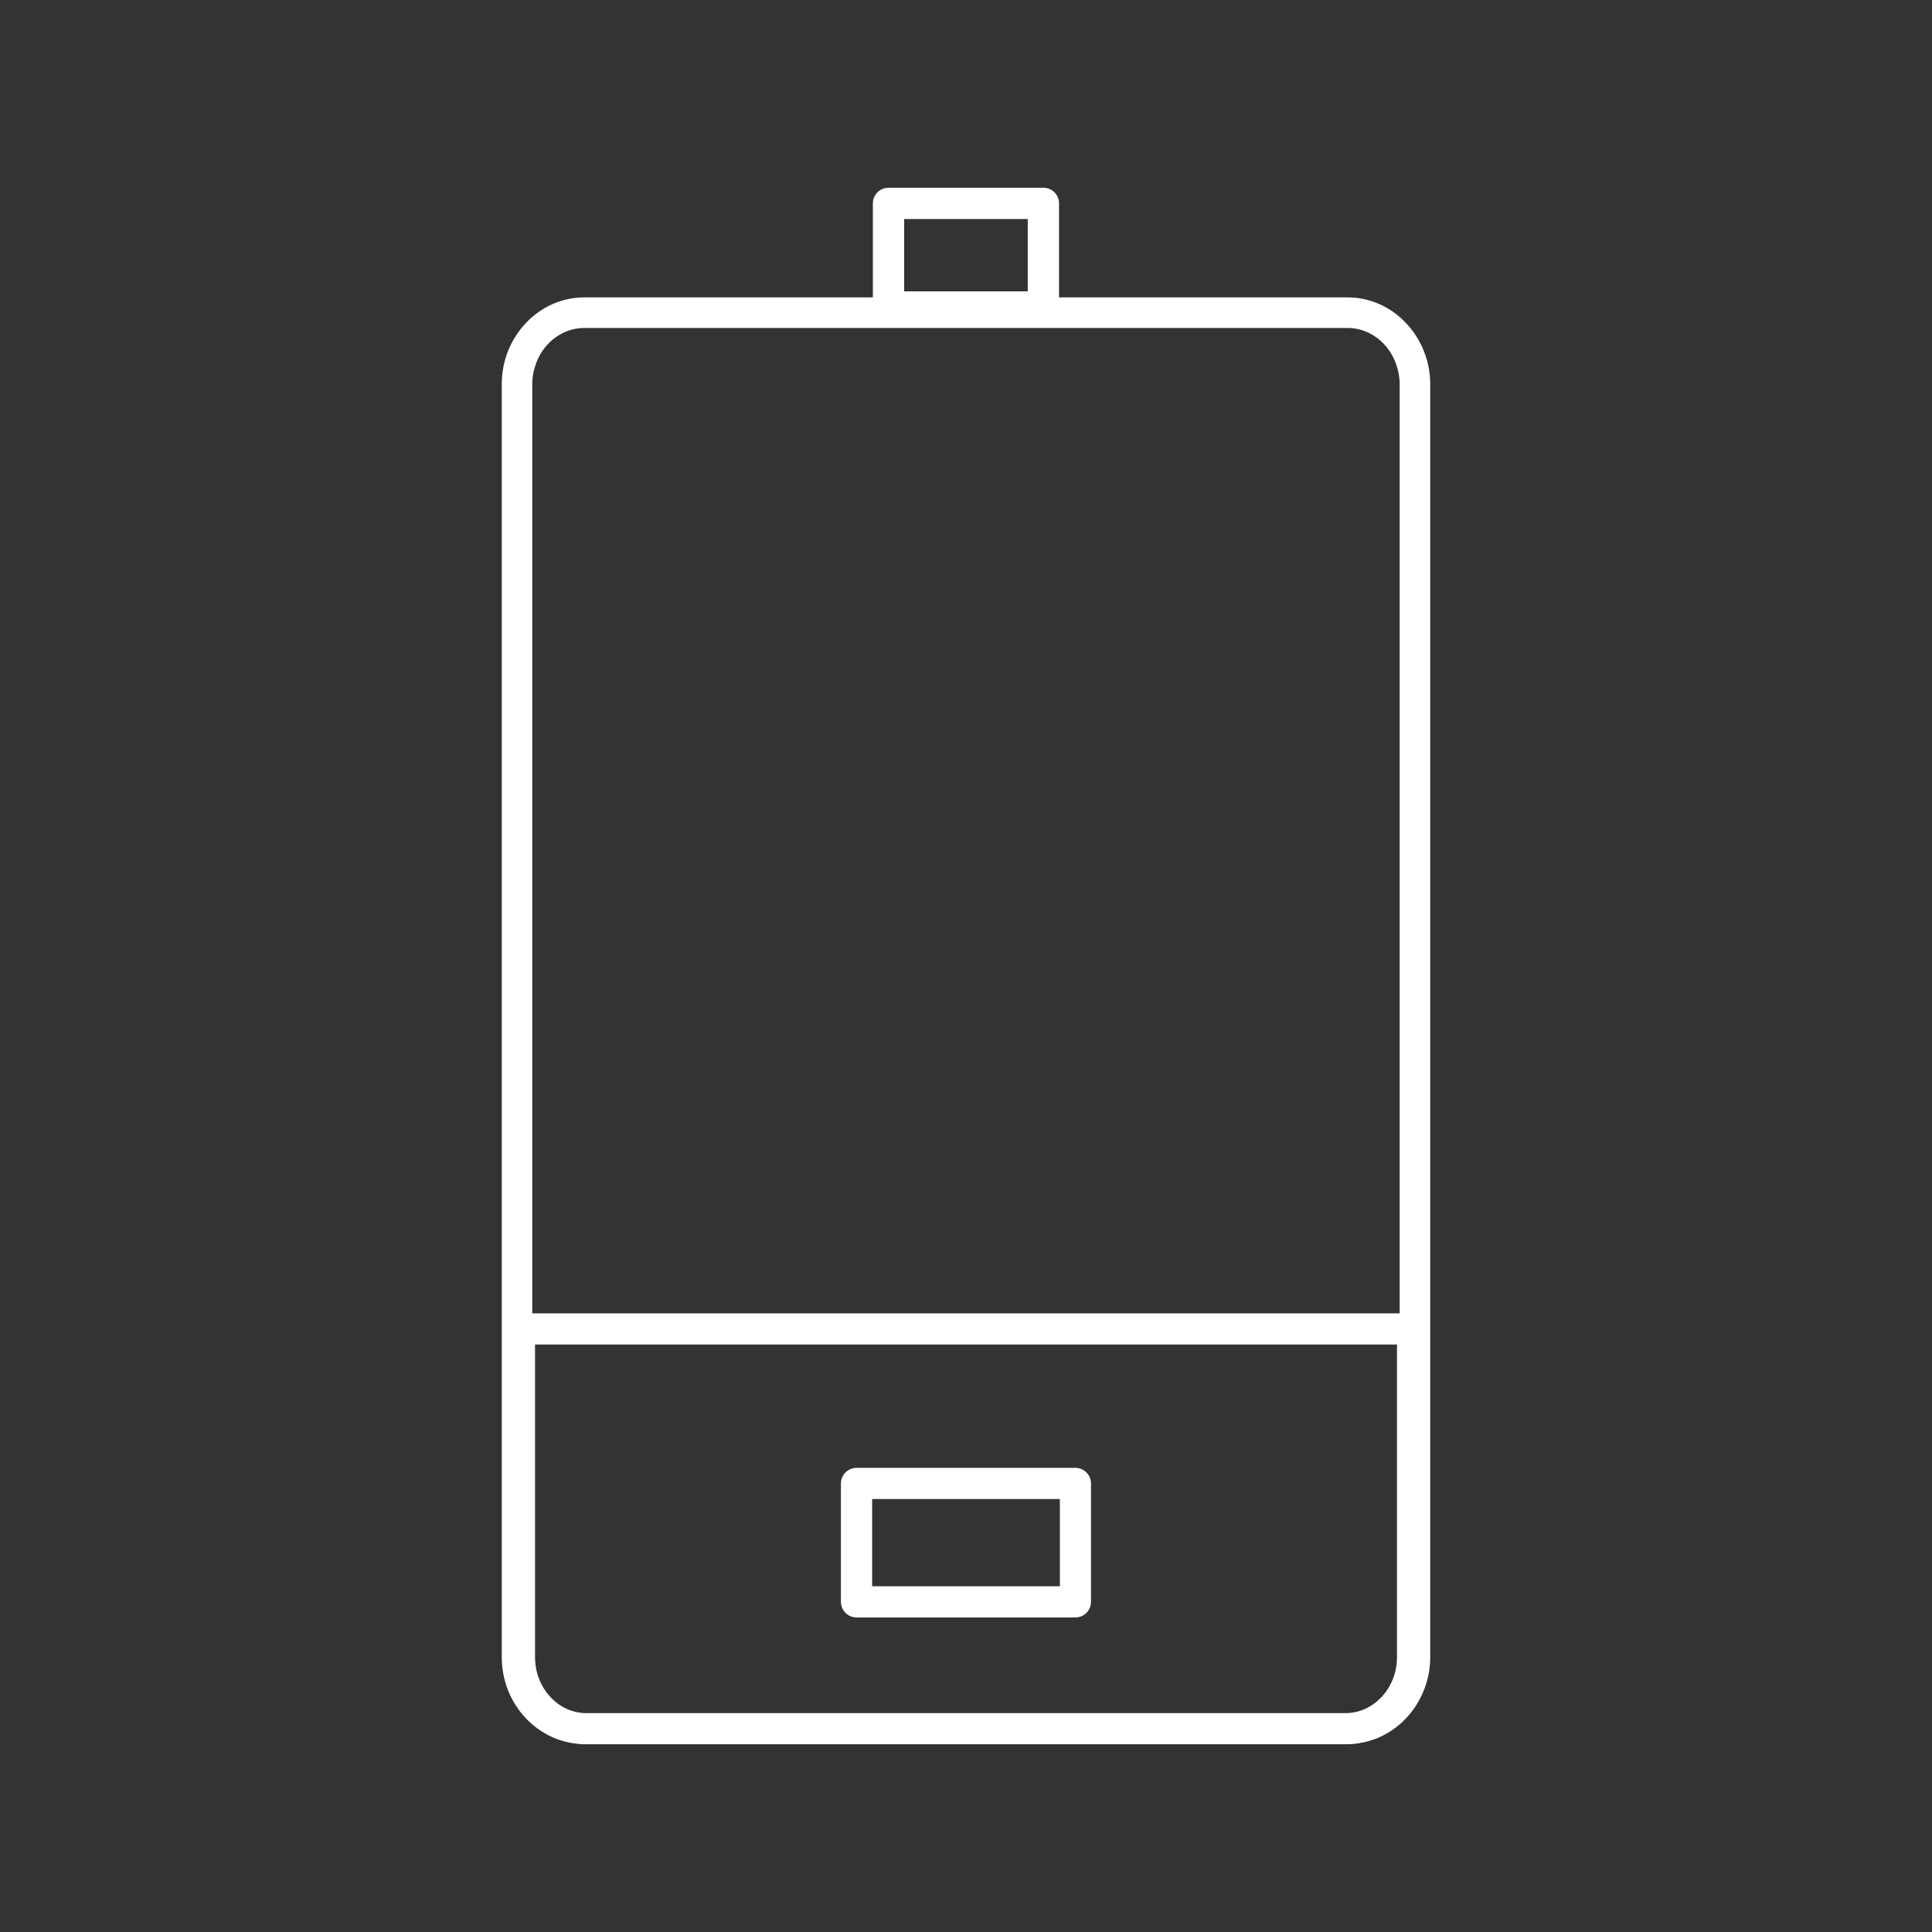<?xml version="1.0" encoding="utf-8"?>
<!-- Generator: Adobe Illustrator 16.0.0, SVG Export Plug-In . SVG Version: 6.00 Build 0)  -->
<!DOCTYPE svg PUBLIC "-//W3C//DTD SVG 1.1//EN" "http://www.w3.org/Graphics/SVG/1.1/DTD/svg11.dtd">
<svg version="1.1" id="图层_1" xmlns="http://www.w3.org/2000/svg" xmlns:xlink="http://www.w3.org/1999/xlink" x="0px" y="0px"
	 width="80px" height="80px" viewBox="0 0 80 80" enable-background="new 0 0 80 80" xml:space="preserve">
<rect x="0" y="0" width="80" height="80" fill="#333333" stroke="none"/>
<g>
	<path fill="#FFFFFF" d="M55.802,12.314H24.196c-0.465,0-0.905,0.099-1.31,0.274c-0.422,0.187-0.804,0.458-1.119,0.798
		c-0.313,0.331-0.564,0.727-0.736,1.163c-0.164,0.418-0.254,0.88-0.254,1.364v52.704c0,0.48,0.09,0.941,0.254,1.361
		c0.172,0.438,0.424,0.832,0.736,1.164c0.315,0.336,0.697,0.608,1.119,0.797c0.404,0.176,0.845,0.274,1.31,0.274h31.605
		c0.465,0,0.907-0.1,1.309-0.274c0.423-0.188,0.803-0.461,1.119-0.797c0.313-0.332,0.563-0.728,0.735-1.164
		c0.167-0.42,0.259-0.881,0.259-1.361V15.914c0-0.484-0.092-0.946-0.259-1.364c-0.172-0.437-0.423-0.832-0.735-1.163
		c-0.316-0.339-0.696-0.611-1.119-0.798C56.709,12.413,56.268,12.314,55.802,12.314L55.802,12.314z M24.196,13.58h31.605
		c0.287,0,0.565,0.063,0.821,0.178c0.261,0.117,0.495,0.286,0.688,0.492c0.201,0.215,0.366,0.477,0.479,0.77
		c0.105,0.28,0.168,0.582,0.168,0.894v52.704c0,0.309-0.063,0.612-0.168,0.891c-0.112,0.296-0.277,0.558-0.479,0.771
		c-0.193,0.209-0.429,0.379-0.688,0.494c-0.256,0.115-0.534,0.18-0.821,0.18H24.196c-0.288,0-0.564-0.064-0.822-0.18
		c-0.26-0.115-0.495-0.285-0.687-0.494c-0.204-0.213-0.368-0.475-0.479-0.771c-0.107-0.276-0.169-0.582-0.169-0.891V15.914
		c0-0.312,0.062-0.613,0.169-0.894c0.111-0.293,0.275-0.555,0.479-0.77c0.191-0.207,0.427-0.375,0.687-0.492
		C23.632,13.643,23.908,13.58,24.196,13.58L24.196,13.58z"/>
	<path fill="#FFFFFF" d="M59.129,55.027v13.59c0,0.979-0.381,1.877-0.992,2.531v0.002l0,0c-0.617,0.664-1.479,1.076-2.422,1.076
		H24.284c-0.945,0-1.804-0.414-2.425-1.078c-0.61-0.654-0.991-1.553-0.991-2.531v-13.59c0-0.355,0.288-0.644,0.644-0.644h36.974
		C58.842,54.385,59.129,54.672,59.129,55.027L59.129,55.027z M57.846,68.617V55.674H22.155v12.943c0,0.648,0.244,1.236,0.638,1.654
		c0.382,0.414,0.91,0.666,1.491,0.666h31.431c0.577,0,1.105-0.254,1.49-0.668l0.002,0.002C57.6,69.852,57.846,69.266,57.846,68.617
		L57.846,68.617z"/>
	<path fill="#FFFFFF" d="M35.467,60.781h9.063c0.357,0,0.646,0.291,0.646,0.646v4.902c0,0.354-0.289,0.646-0.646,0.646h-9.063
		c-0.356,0-0.646-0.291-0.646-0.646v-4.902C34.821,61.072,35.11,60.781,35.467,60.781L35.467,60.781z M43.887,62.072h-7.774v3.611
		h7.774V62.072L43.887,62.072z"/>
	<path fill="#FFFFFF" d="M36.792,7.774h6.412c0.36,0,0.649,0.289,0.649,0.647v4.289c0,0.355-0.289,0.646-0.649,0.646h-6.412
		c-0.358,0-0.648-0.291-0.648-0.646V8.421C36.144,8.063,36.434,7.774,36.792,7.774L36.792,7.774z M42.559,9.068H37.44v2.995h5.117
		V9.068H42.559z"/>
</g>
</svg>
